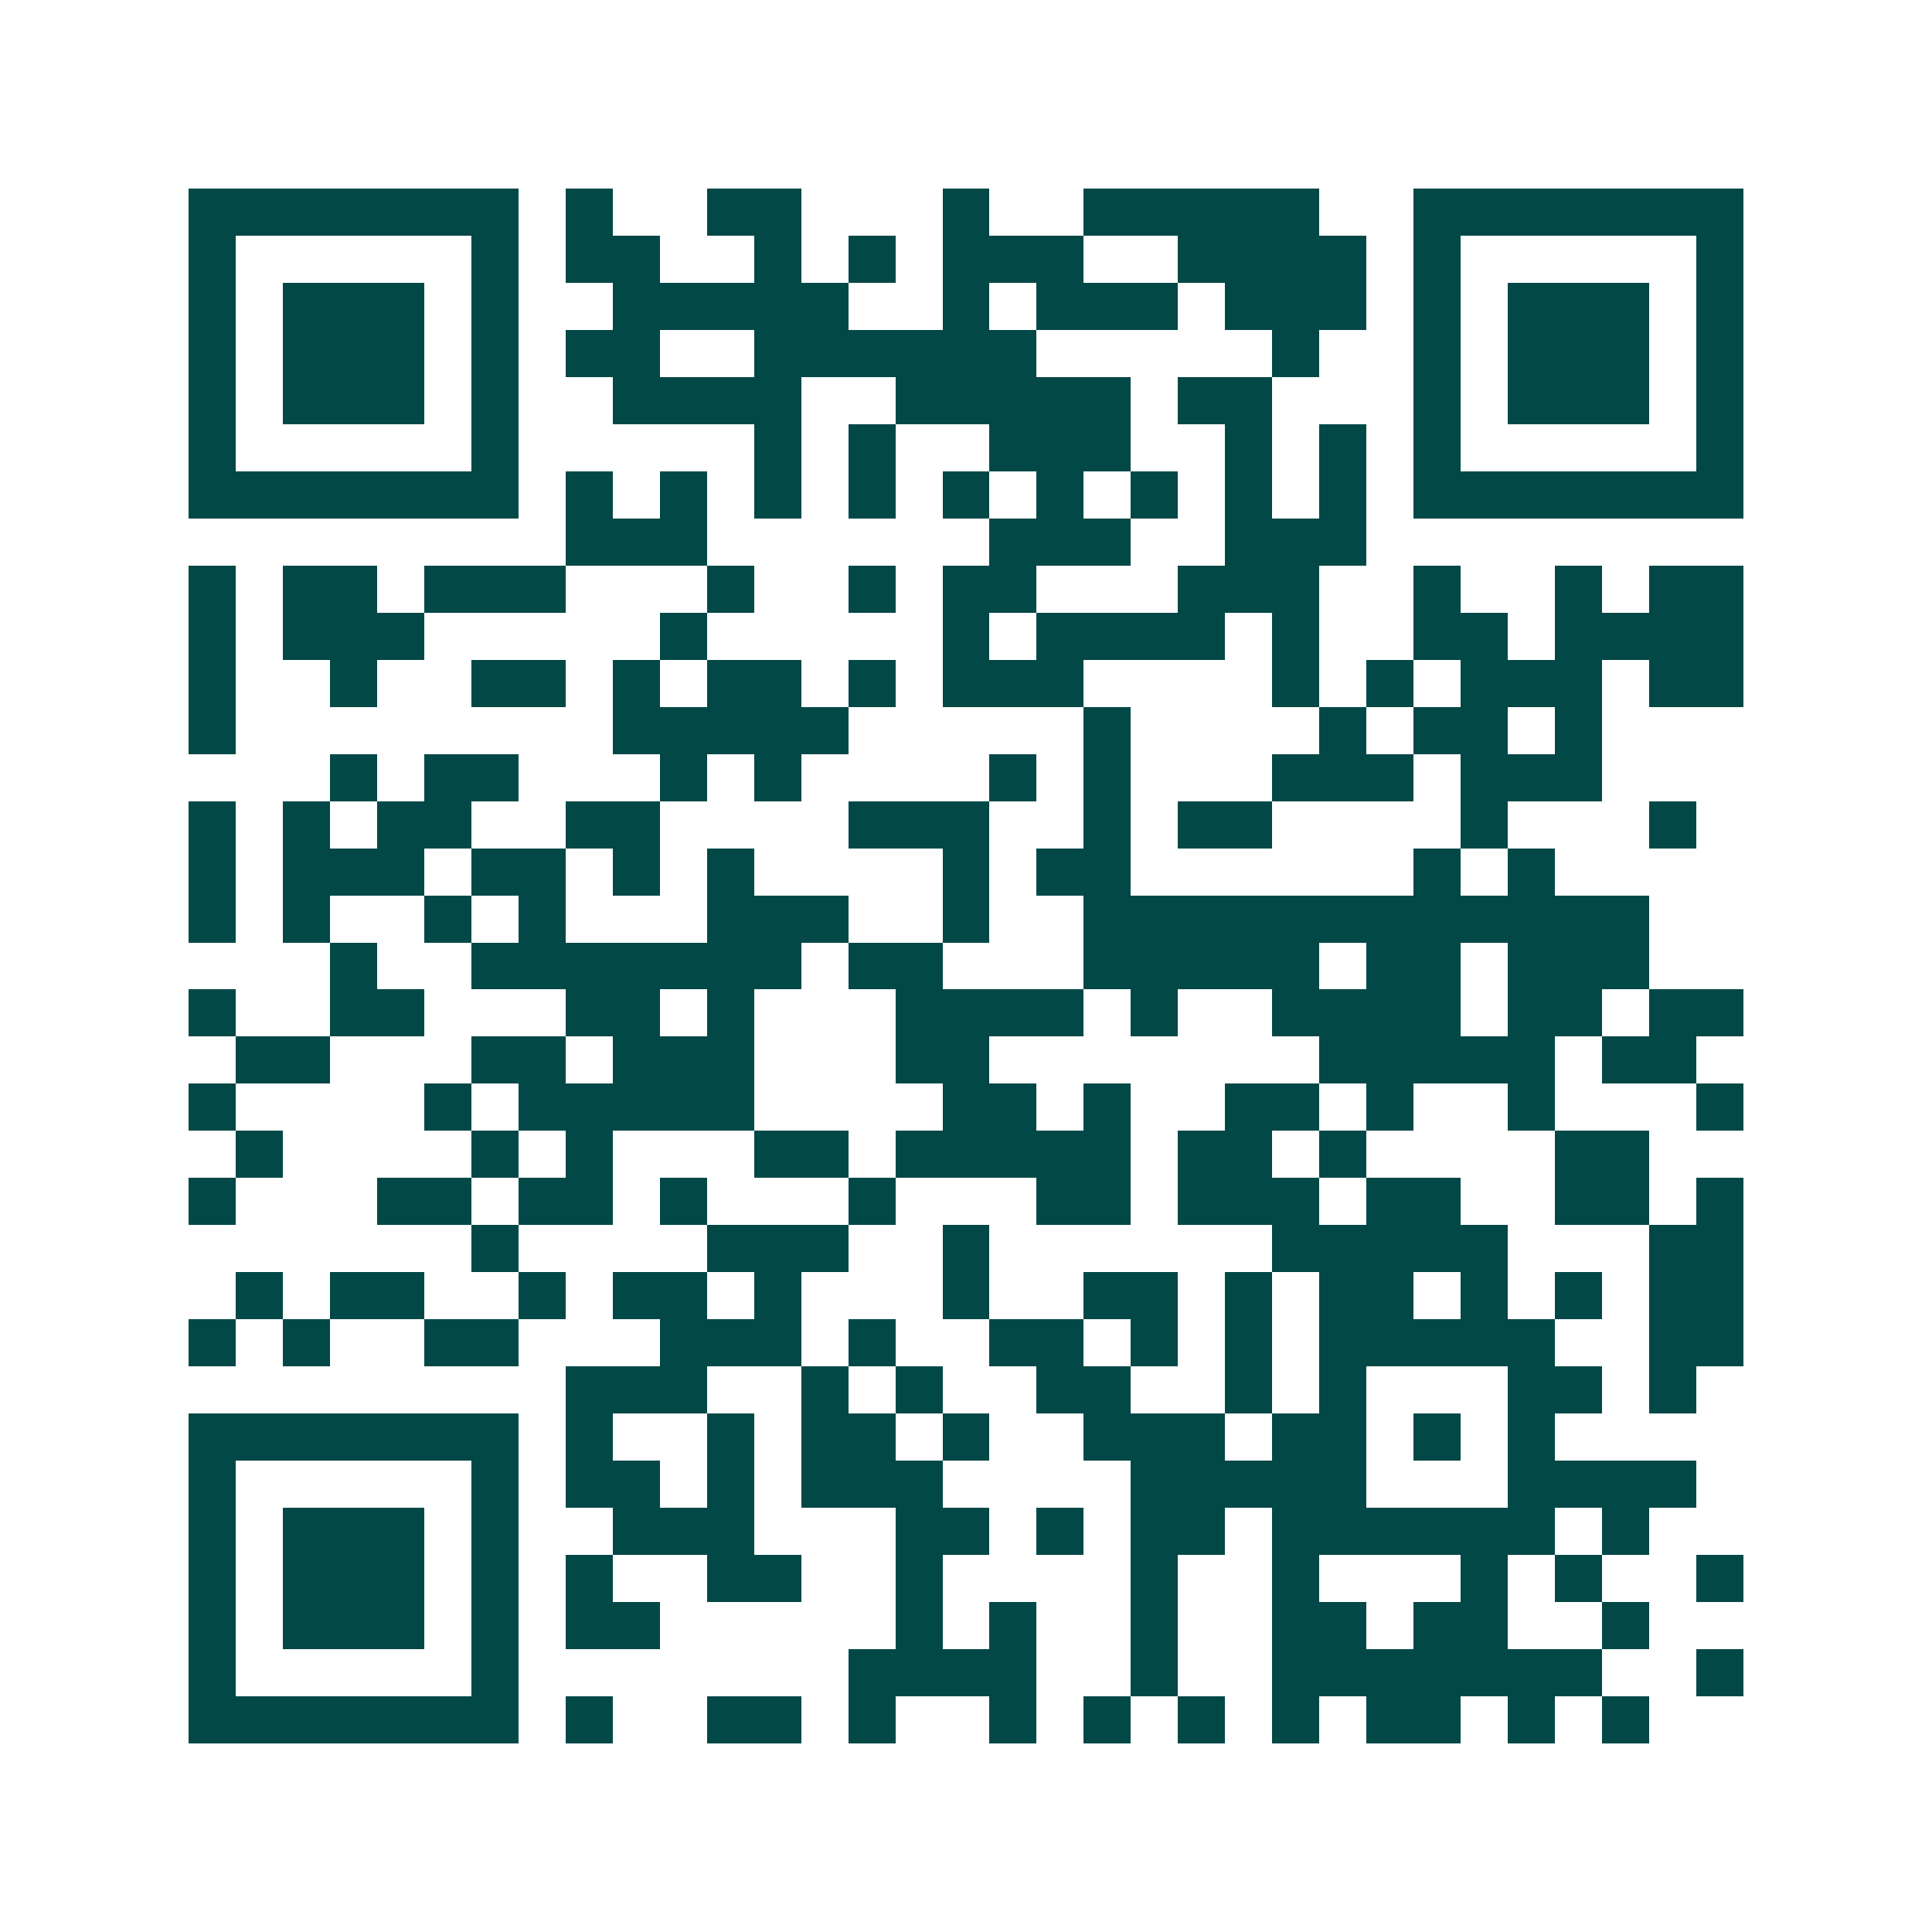 <svg xmlns="http://www.w3.org/2000/svg" width="200" height="200" viewBox="0 0 41 41" shape-rendering="crispEdges"><path fill="#ffffff" d="M0 0h41v41H0z"/><path stroke="#014847" d="M4 4.5h7m1 0h1m2 0h2m3 0h1m2 0h5m2 0h7M4 5.5h1m5 0h1m1 0h2m2 0h1m1 0h1m1 0h3m2 0h4m1 0h1m5 0h1M4 6.5h1m1 0h3m1 0h1m2 0h5m2 0h1m1 0h3m1 0h3m1 0h1m1 0h3m1 0h1M4 7.5h1m1 0h3m1 0h1m1 0h2m2 0h6m5 0h1m2 0h1m1 0h3m1 0h1M4 8.5h1m1 0h3m1 0h1m2 0h4m2 0h5m1 0h2m3 0h1m1 0h3m1 0h1M4 9.5h1m5 0h1m5 0h1m1 0h1m2 0h3m2 0h1m1 0h1m1 0h1m5 0h1M4 10.5h7m1 0h1m1 0h1m1 0h1m1 0h1m1 0h1m1 0h1m1 0h1m1 0h1m1 0h1m1 0h7M12 11.5h3m6 0h3m2 0h3M4 12.5h1m1 0h2m1 0h3m3 0h1m2 0h1m1 0h2m3 0h3m2 0h1m2 0h1m1 0h2M4 13.5h1m1 0h3m5 0h1m5 0h1m1 0h4m1 0h1m2 0h2m1 0h4M4 14.5h1m2 0h1m2 0h2m1 0h1m1 0h2m1 0h1m1 0h3m4 0h1m1 0h1m1 0h3m1 0h2M4 15.5h1m8 0h5m5 0h1m4 0h1m1 0h2m1 0h1M7 16.5h1m1 0h2m3 0h1m1 0h1m4 0h1m1 0h1m3 0h3m1 0h3M4 17.5h1m1 0h1m1 0h2m2 0h2m4 0h3m2 0h1m1 0h2m4 0h1m3 0h1M4 18.5h1m1 0h3m1 0h2m1 0h1m1 0h1m4 0h1m1 0h2m6 0h1m1 0h1M4 19.5h1m1 0h1m2 0h1m1 0h1m3 0h3m2 0h1m2 0h12M7 20.5h1m2 0h7m1 0h2m3 0h5m1 0h2m1 0h3M4 21.5h1m2 0h2m3 0h2m1 0h1m3 0h4m1 0h1m2 0h4m1 0h2m1 0h2M5 22.5h2m3 0h2m1 0h3m3 0h2m7 0h5m1 0h2M4 23.5h1m4 0h1m1 0h5m4 0h2m1 0h1m2 0h2m1 0h1m2 0h1m3 0h1M5 24.5h1m4 0h1m1 0h1m3 0h2m1 0h5m1 0h2m1 0h1m4 0h2M4 25.5h1m3 0h2m1 0h2m1 0h1m3 0h1m3 0h2m1 0h3m1 0h2m2 0h2m1 0h1M10 26.5h1m4 0h3m2 0h1m6 0h5m3 0h2M5 27.5h1m1 0h2m2 0h1m1 0h2m1 0h1m3 0h1m2 0h2m1 0h1m1 0h2m1 0h1m1 0h1m1 0h2M4 28.5h1m1 0h1m2 0h2m3 0h3m1 0h1m2 0h2m1 0h1m1 0h1m1 0h5m2 0h2M12 29.5h3m2 0h1m1 0h1m2 0h2m2 0h1m1 0h1m3 0h2m1 0h1M4 30.5h7m1 0h1m2 0h1m1 0h2m1 0h1m2 0h3m1 0h2m1 0h1m1 0h1M4 31.5h1m5 0h1m1 0h2m1 0h1m1 0h3m4 0h5m3 0h4M4 32.5h1m1 0h3m1 0h1m2 0h3m3 0h2m1 0h1m1 0h2m1 0h6m1 0h1M4 33.5h1m1 0h3m1 0h1m1 0h1m2 0h2m2 0h1m4 0h1m2 0h1m3 0h1m1 0h1m2 0h1M4 34.5h1m1 0h3m1 0h1m1 0h2m5 0h1m1 0h1m2 0h1m2 0h2m1 0h2m2 0h1M4 35.5h1m5 0h1m7 0h4m2 0h1m2 0h7m2 0h1M4 36.5h7m1 0h1m2 0h2m1 0h1m2 0h1m1 0h1m1 0h1m1 0h1m1 0h2m1 0h1m1 0h1"/></svg>
